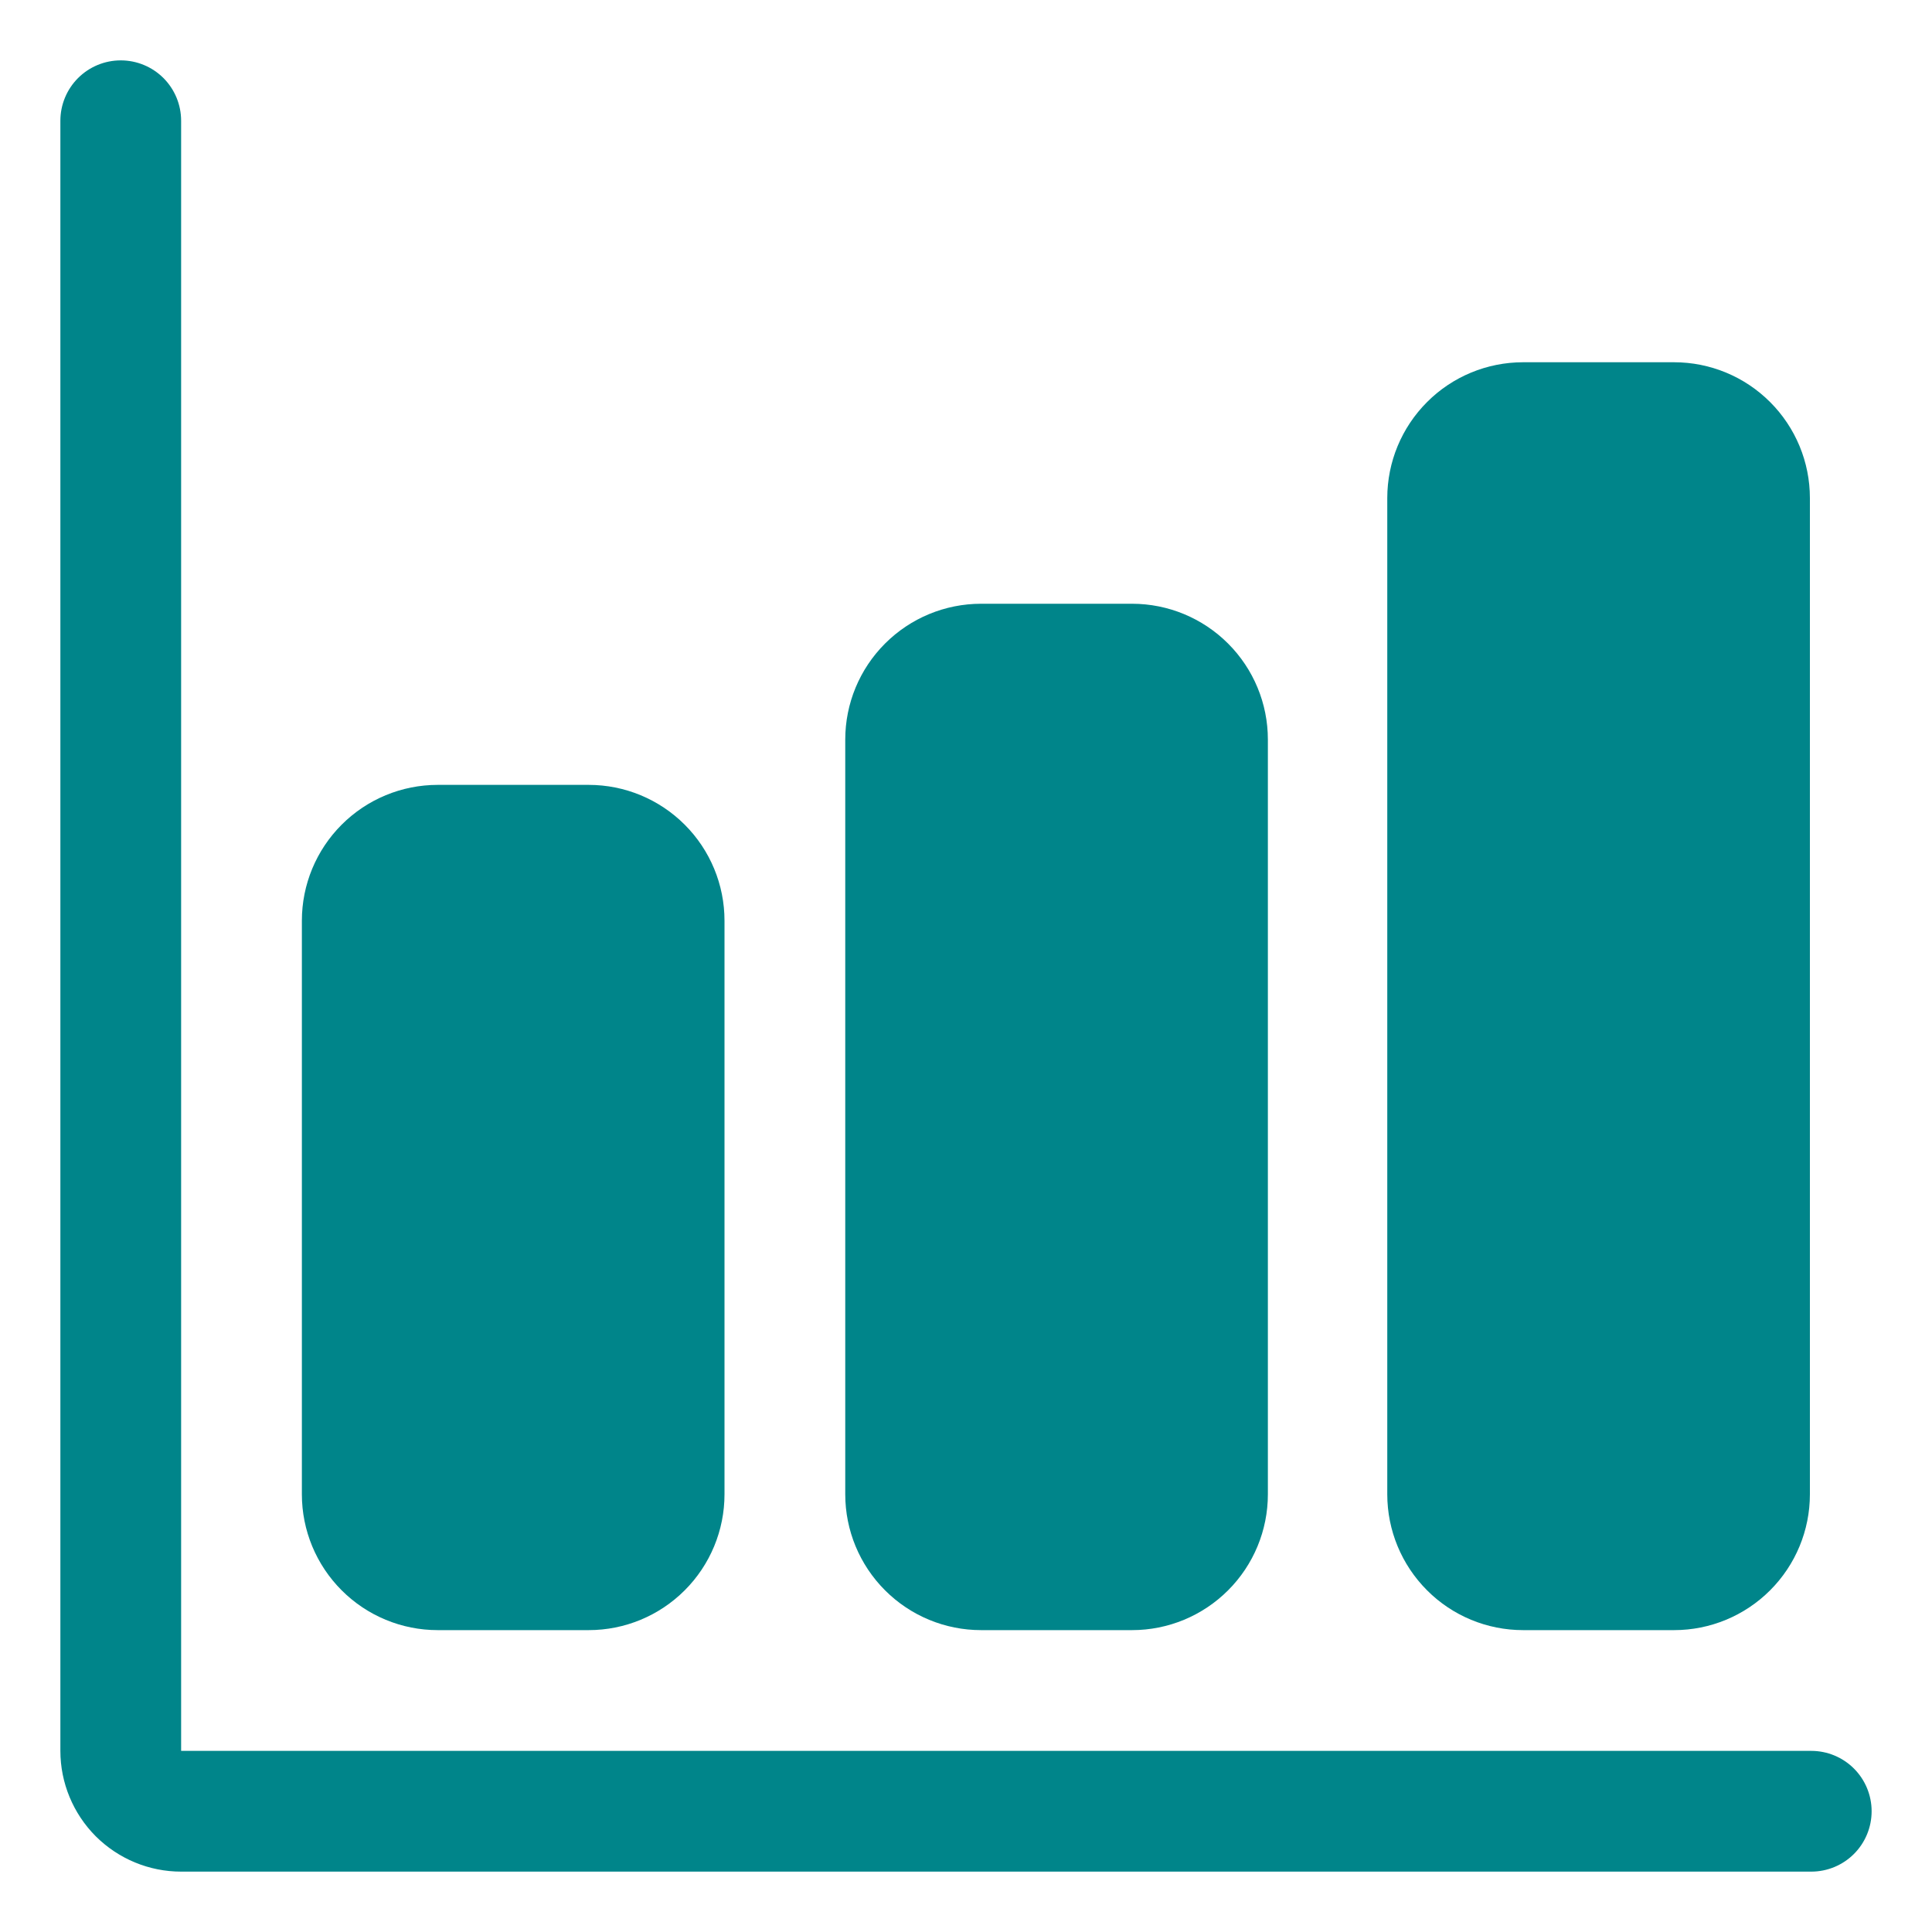 <svg width="20" height="20" viewBox="0 0 20 20" fill="none" xmlns="http://www.w3.org/2000/svg">
<g clip-path="url(#clip0_135_358)">
<path d="M18.75 19.375H1.875C1.543 19.375 1.226 19.243 0.991 19.009C0.757 18.774 0.625 18.456 0.625 18.125V1.25C0.625 1.084 0.691 0.925 0.808 0.808C0.925 0.691 1.084 0.625 1.25 0.625C1.416 0.625 1.575 0.691 1.692 0.808C1.809 0.925 1.875 1.084 1.875 1.25V18.125H18.75C18.916 18.125 19.075 18.191 19.192 18.308C19.309 18.425 19.375 18.584 19.375 18.75C19.375 18.916 19.309 19.075 19.192 19.192C19.075 19.309 18.916 19.375 18.75 19.375Z" fill="#00858A"/>
<path d="M6.094 16.875H4.531C4.158 16.875 3.801 16.727 3.537 16.463C3.273 16.199 3.125 15.842 3.125 15.469V9.531C3.125 9.158 3.273 8.801 3.537 8.537C3.801 8.273 4.158 8.125 4.531 8.125H6.094C6.467 8.125 6.824 8.273 7.088 8.537C7.352 8.801 7.5 9.158 7.5 9.531V15.469C7.5 15.842 7.352 16.199 7.088 16.463C6.824 16.727 6.467 16.875 6.094 16.875Z" fill="#00858A"/>
<path d="M11.719 16.875H10.156C9.783 16.875 9.426 16.727 9.162 16.463C8.898 16.199 8.75 15.842 8.75 15.469V7.656C8.75 7.283 8.898 6.926 9.162 6.662C9.426 6.398 9.783 6.25 10.156 6.25H11.719C12.092 6.25 12.449 6.398 12.713 6.662C12.977 6.926 13.125 7.283 13.125 7.656V15.469C13.125 15.842 12.977 16.199 12.713 16.463C12.449 16.727 12.092 16.875 11.719 16.875Z" fill="#00858A"/>
<path d="M17.33 16.875H15.767C15.394 16.875 15.036 16.727 14.773 16.463C14.509 16.199 14.361 15.842 14.361 15.469V5.156C14.361 4.783 14.509 4.426 14.773 4.162C15.036 3.898 15.394 3.75 15.767 3.75H17.33C17.703 3.75 18.06 3.898 18.324 4.162C18.588 4.426 18.736 4.783 18.736 5.156V15.469C18.736 15.842 18.588 16.199 18.324 16.463C18.06 16.727 17.703 16.875 17.33 16.875Z" fill="#00858A"/>
</g>
<defs>
<clipPath id="clip0_135_358">
<rect width="20" height="20" fill="white"/>
</clipPath>
</defs>
</svg>
